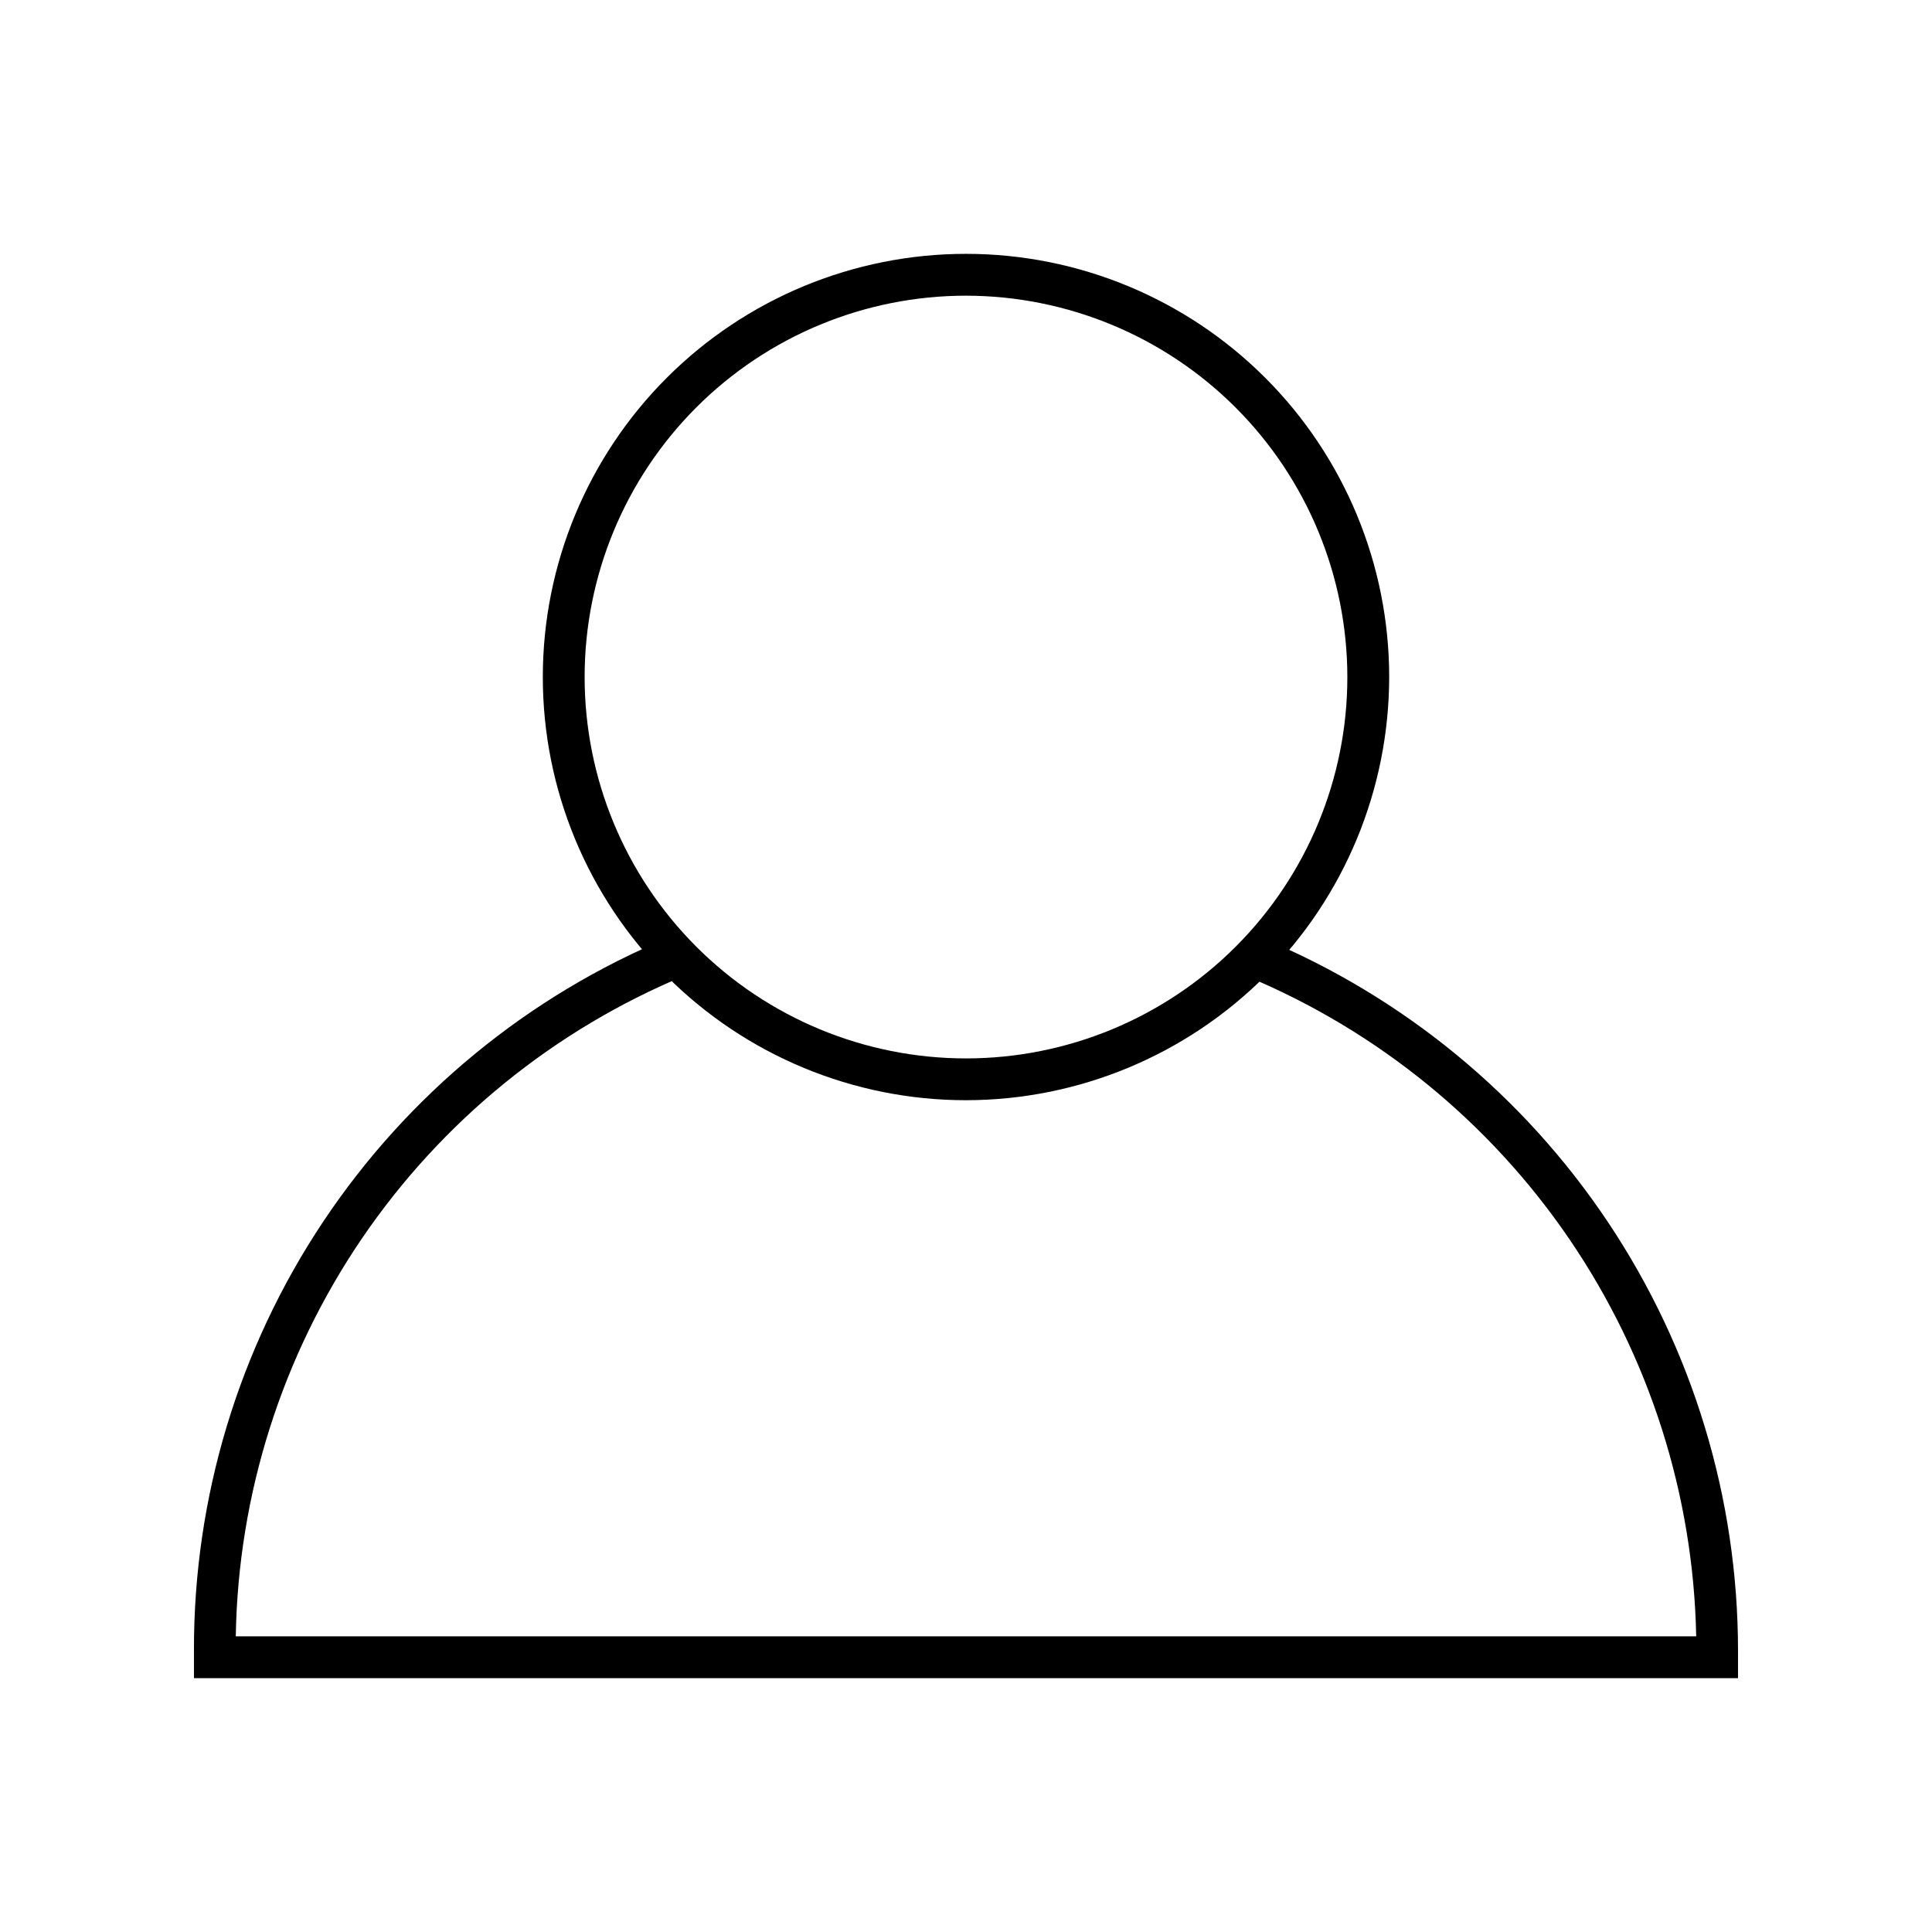 <?xml version="1.0" encoding="UTF-8"?>
<!-- Uploaded to: ICON Repo, www.svgrepo.com, Generator: ICON Repo Mixer Tools -->
<svg fill="#000000" width="800px" height="800px" version="1.1" viewBox="144 144 512 512" xmlns="http://www.w3.org/2000/svg">
 <g>
  <path d="m604.59 588.73h-409.19v-7.356c-0.094-40.438 11.828-79.988 34.254-113.63 22.426-33.648 54.34-59.871 91.699-75.348l4.281 10.078c-34.777 14.402-64.582 38.66-85.75 69.781-21.172 31.125-32.781 67.758-33.402 105.39h387.03c-0.742-37.566-12.398-74.105-33.547-105.17-21.145-31.059-50.871-55.293-85.555-69.754l4.231-10.078 0.004 0.004c37.273 15.52 69.121 41.719 91.531 75.301 22.414 33.586 34.391 73.051 34.418 113.43z"/>
  <path d="m400 435.57c-29.746 0-58.27-11.816-79.301-32.848s-32.848-49.555-32.848-79.301c0-29.742 11.816-58.266 32.848-79.301 21.031-21.031 49.555-32.848 79.301-32.848 29.742 0 58.266 11.816 79.301 32.848 21.031 21.035 32.848 49.559 32.848 79.301-0.027 29.738-11.852 58.246-32.879 79.273-21.027 21.023-49.535 32.848-79.27 32.875zm0-213.21c-26.805 0-52.512 10.648-71.465 29.602s-29.602 44.66-29.602 71.461c0 26.805 10.648 52.512 29.602 71.465 18.953 18.953 44.66 29.602 71.465 29.602 26.801 0 52.508-10.648 71.461-29.602 18.953-18.953 29.602-44.66 29.602-71.465-0.027-26.793-10.684-52.484-29.629-71.434-18.949-18.945-44.641-29.602-71.434-29.629z"/>
 </g>
</svg>